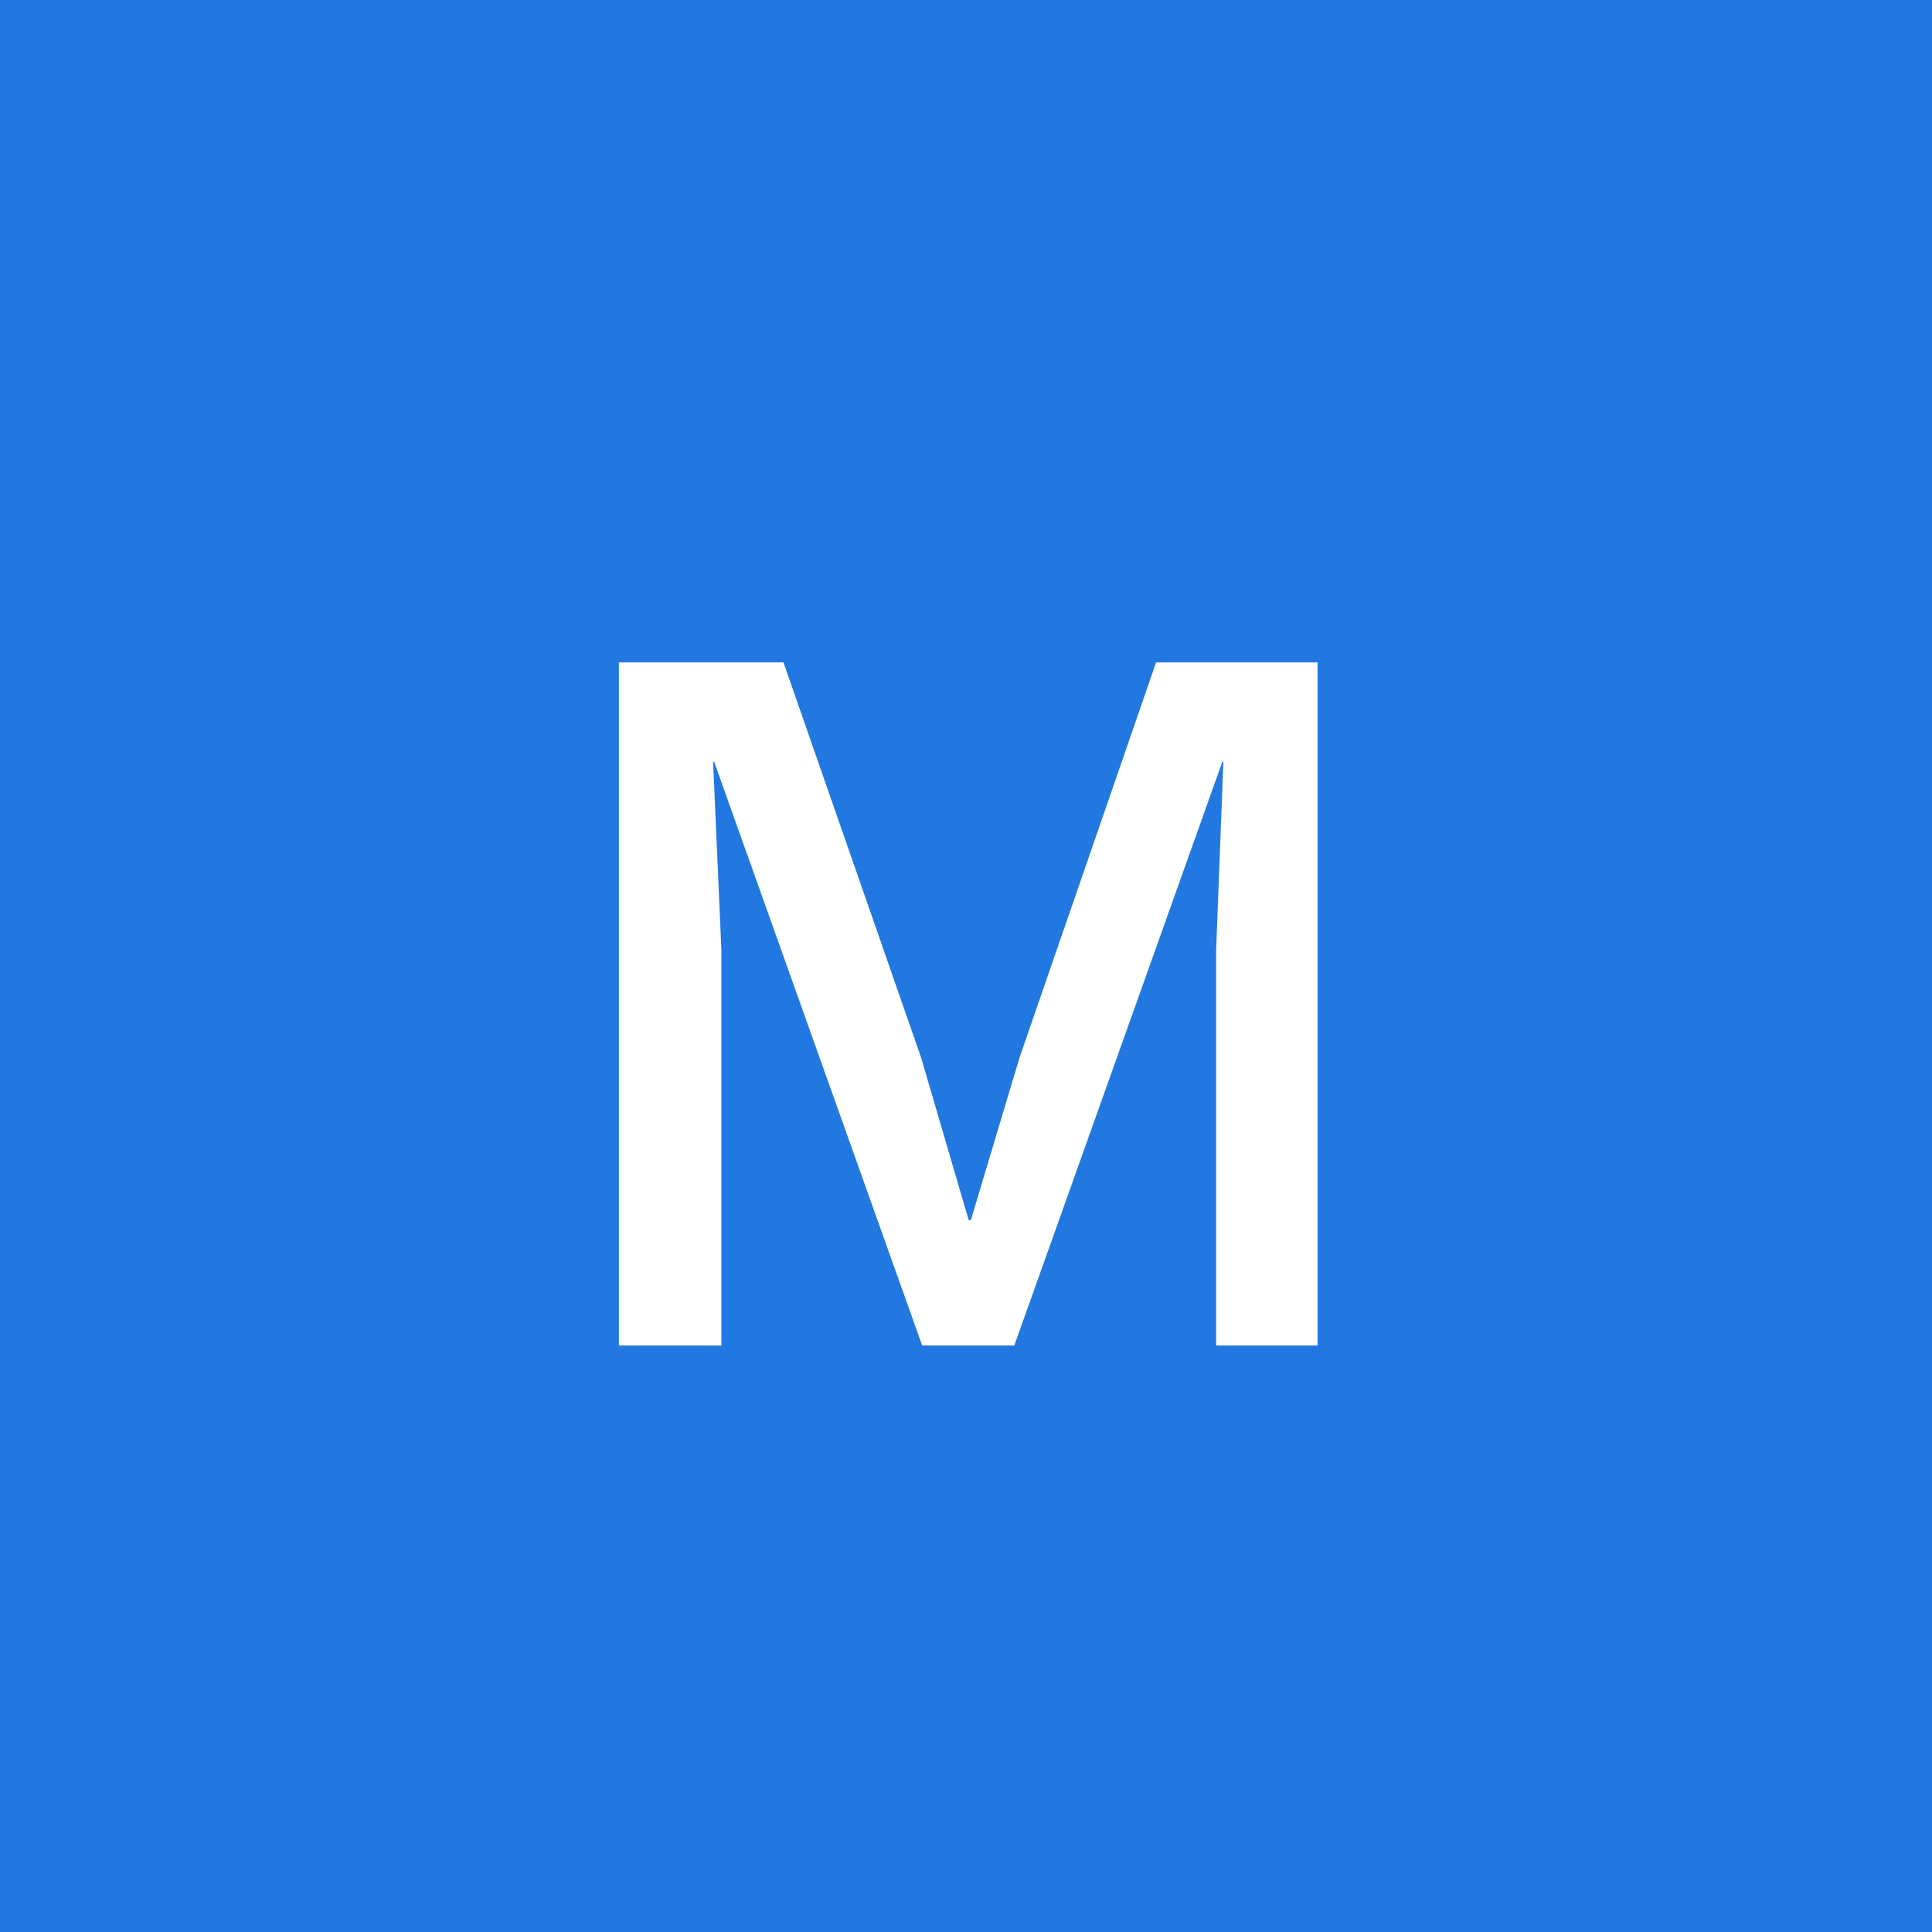 <svg width="56" height="56" viewBox="0 0 56 56" fill="none" xmlns="http://www.w3.org/2000/svg">
<rect x="0" y="0" width="56" height="56" fill="#333333" stroke="none"/>
<g clip-path="url(#clip0_2562_18)">
<rect width="56" height="56" fill="#2178E0"/>
<path d="M38.19 39H35.25V27.54L35.46 22.08H35.43L29.4 39H26.73L20.7 22.08H20.67L20.91 27.54V39H17.94V19.2H22.71L26.7 30.66L28.08 35.37H28.14L29.55 30.66L33.51 19.2H38.19V39Z" fill="white"/>
</g>
<defs>
<clipPath id="clip0_2562_18">
<rect width="56" height="56" fill="white"/>
</clipPath>
</defs>
</svg>
